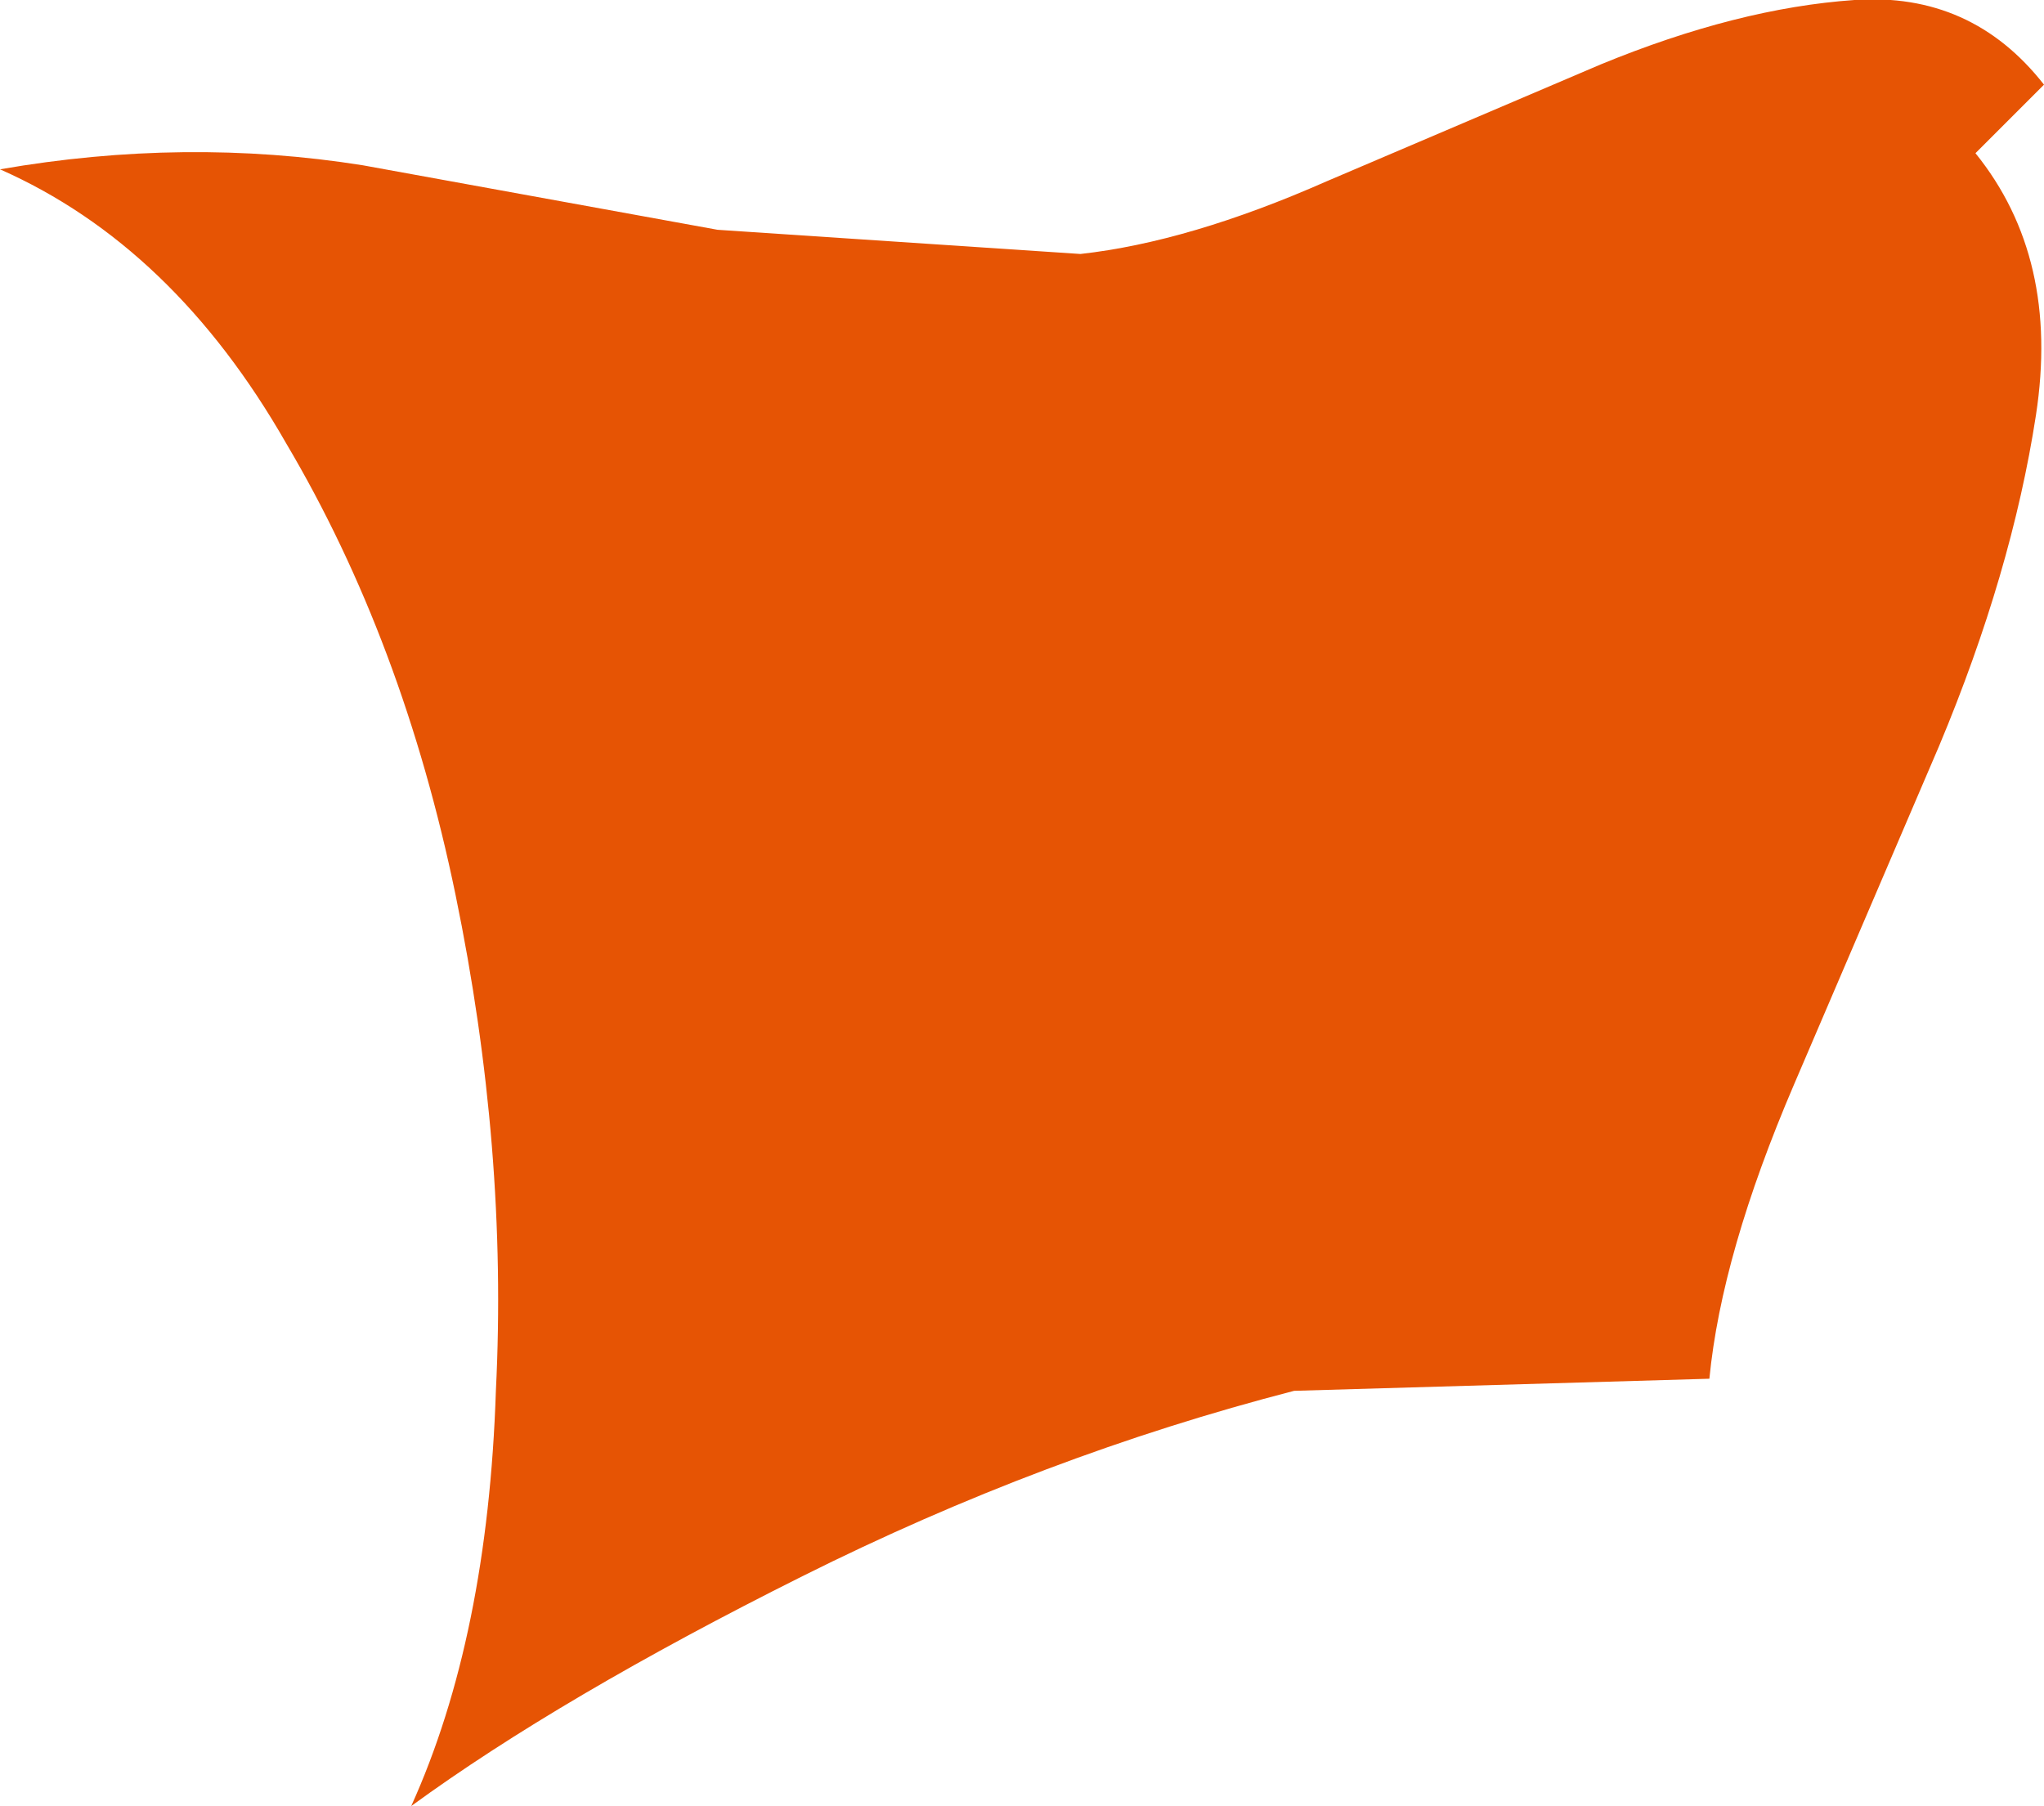 <?xml version="1.0" encoding="UTF-8" standalone="no"?>
<svg xmlns:xlink="http://www.w3.org/1999/xlink" height="22.4px" width="25.35px" xmlns="http://www.w3.org/2000/svg">
  <g transform="matrix(1.0, 0.0, 0.0, 1.0, 0.0, 0.0)">
    <path d="M22.25 13.45 Q21.35 15.55 21.2 17.1 L16.05 17.25 Q12.95 18.05 9.95 19.55 6.95 21.05 5.1 22.4 6.05 20.3 6.15 17.25 6.3 14.25 5.65 11.1 5.0 7.95 3.55 5.5 2.15 3.05 0.0 2.1 2.3 1.7 4.5 2.05 L8.9 2.85 13.4 3.15 Q14.75 3.0 16.45 2.25 L19.85 0.8 Q21.55 0.1 23.0 0.0 24.45 -0.1 25.35 1.05 L24.5 1.9 Q25.55 3.2 25.25 5.15 24.95 7.1 24.05 9.25 L22.25 13.45" fill="#e65404" fill-rule="evenodd" stroke="none"/>
  </g>
</svg>
